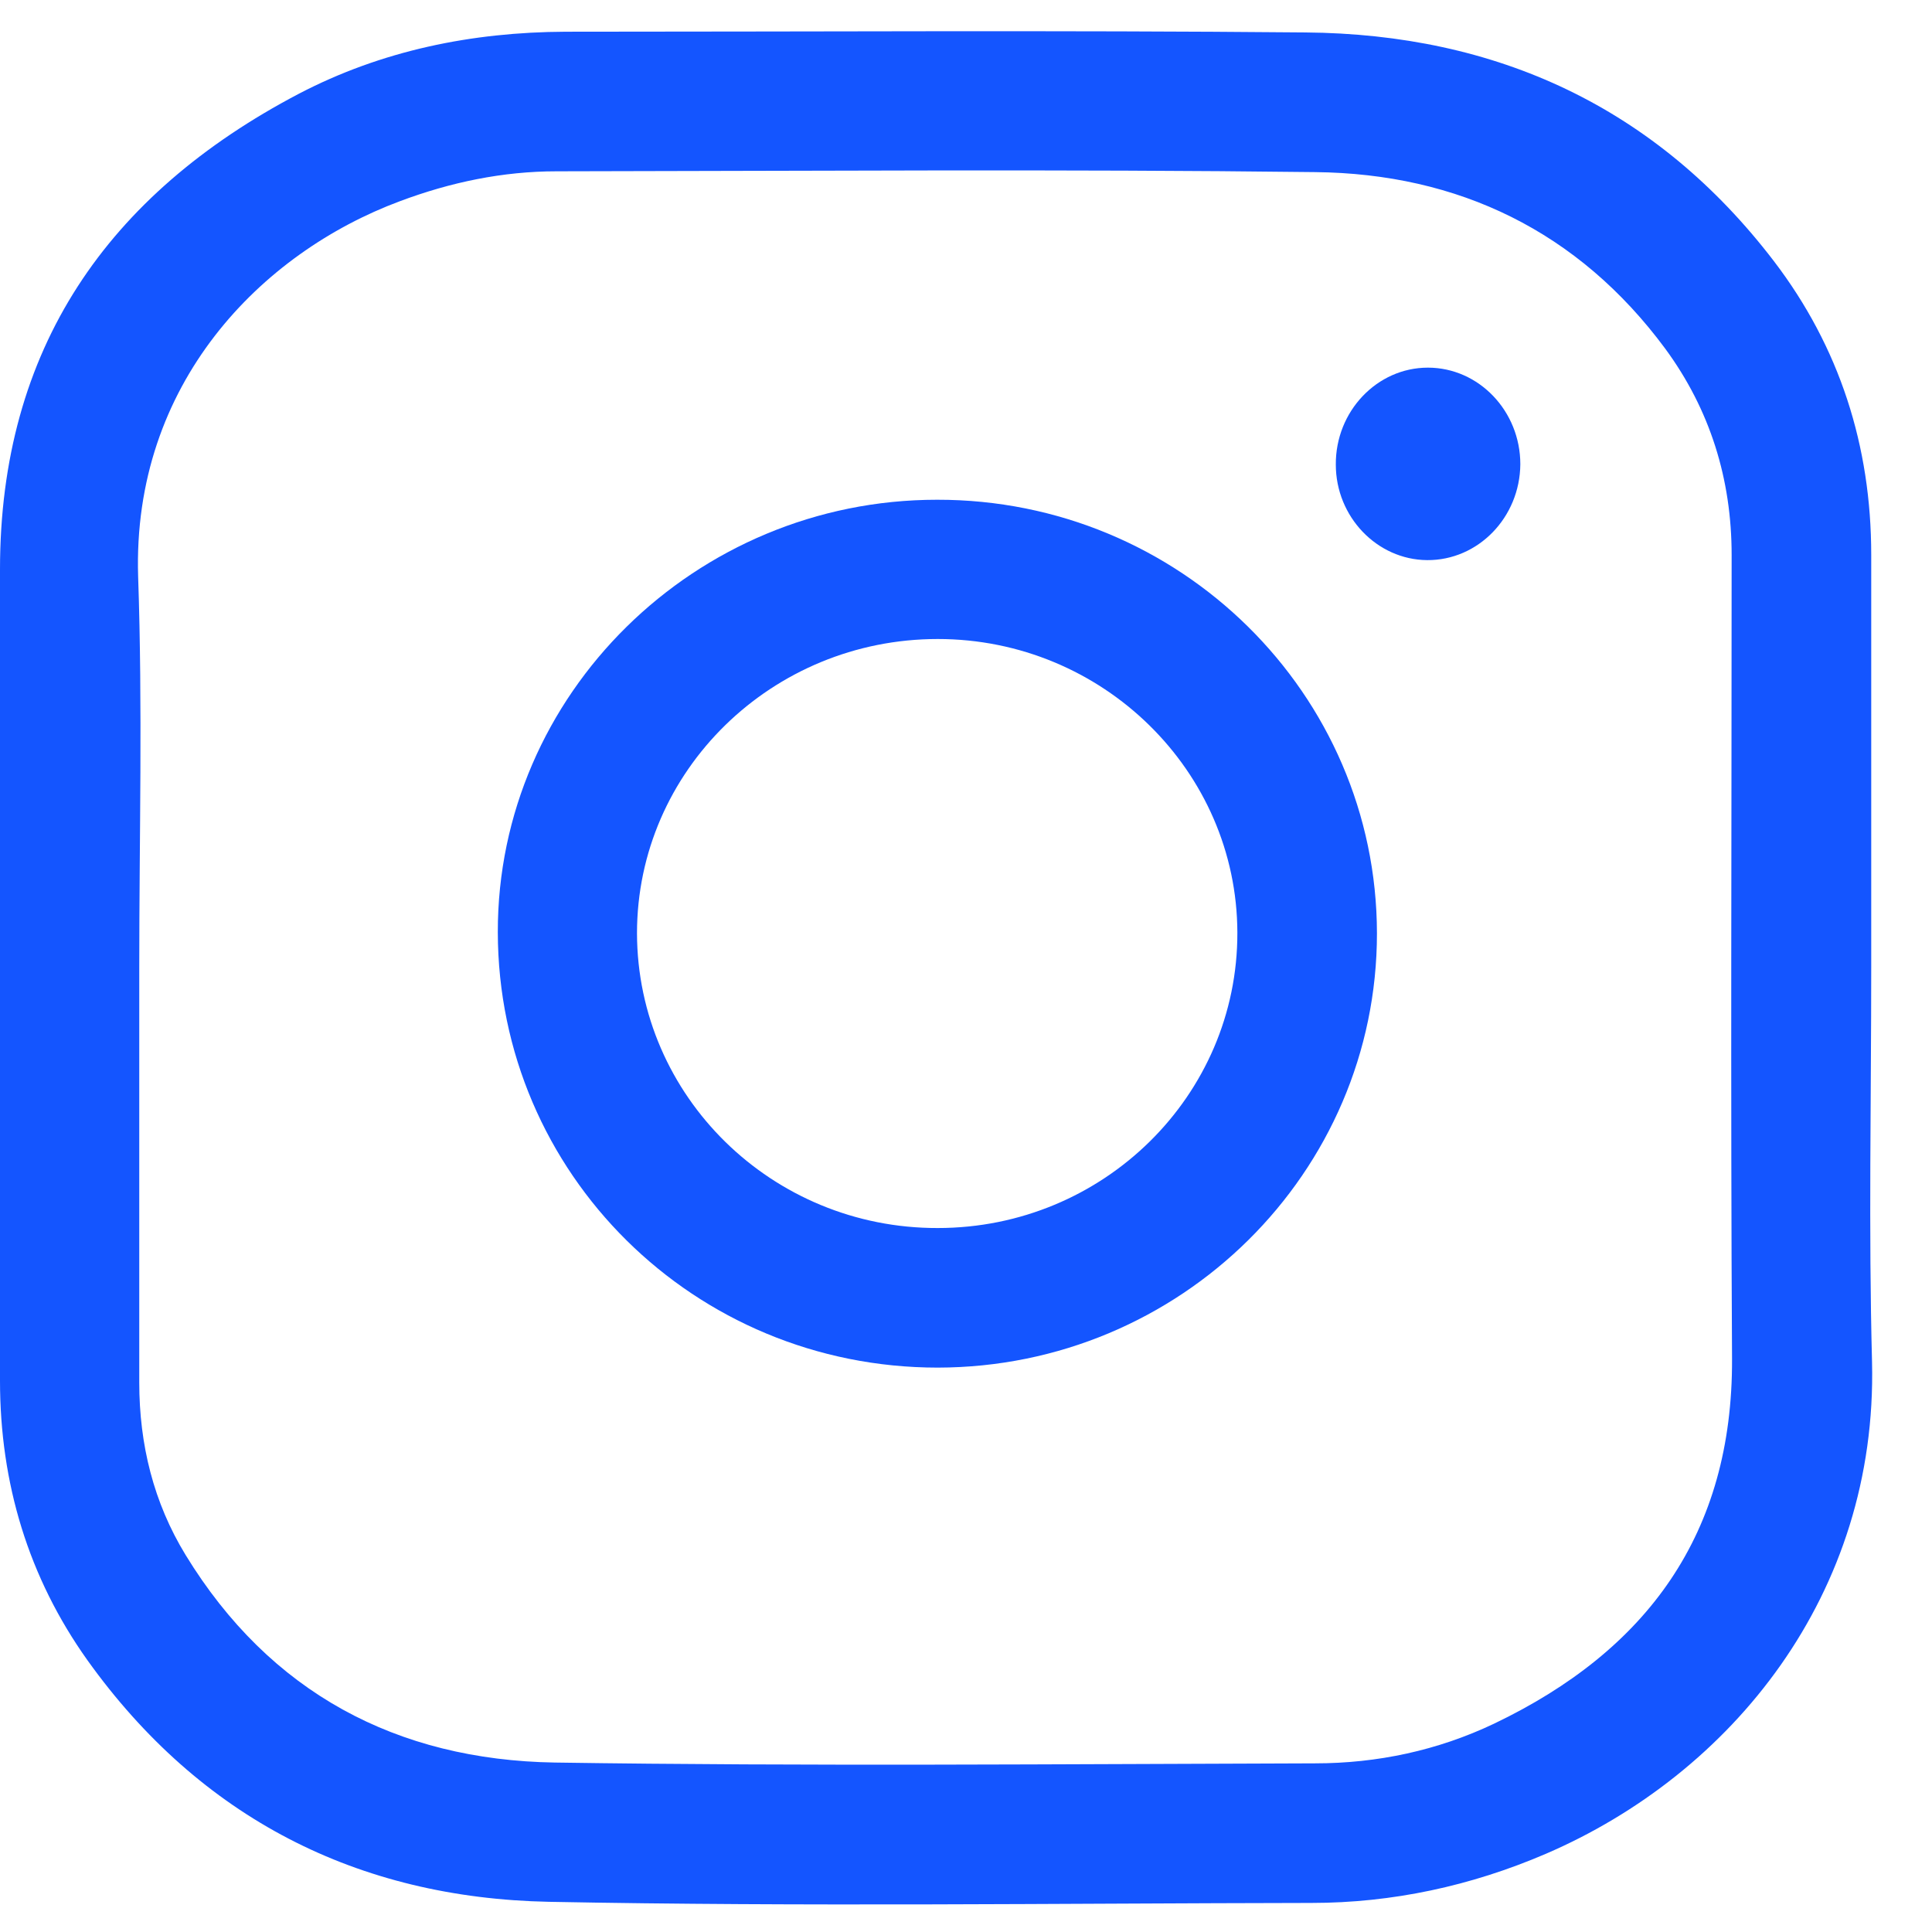<?xml version="1.0" encoding="UTF-8"?> <svg xmlns="http://www.w3.org/2000/svg" width="24" height="24" viewBox="0 0 24 24" fill="none"> <path d="M23.245 12.019C23.245 13.65 23.212 15.286 23.255 16.917C23.325 19.805 21.511 22.036 19.2 23.03C18.272 23.428 17.297 23.639 16.289 23.639C13.134 23.644 9.975 23.686 6.82 23.625C4.444 23.578 2.489 22.584 1.087 20.625C0.352 19.594 0 18.422 0 17.152C0 13.791 0 10.434 0 7.074C0 4.331 1.336 2.414 3.708 1.167C4.739 0.628 5.859 0.399 7.027 0.394C10.088 0.394 13.153 0.375 16.214 0.403C18.591 0.422 20.573 1.331 22.036 3.244C22.852 4.313 23.245 5.541 23.245 6.891C23.245 8.597 23.245 10.308 23.245 12.019ZM1.73 12.019C1.73 13.739 1.73 15.455 1.73 17.175C1.73 17.944 1.908 18.666 2.306 19.317C3.352 21.028 4.931 21.863 6.891 21.895C10.036 21.942 13.186 21.914 16.336 21.905C17.109 21.905 17.859 21.745 18.558 21.413C20.461 20.503 21.525 19.055 21.516 16.88C21.497 13.552 21.511 10.223 21.511 6.895C21.511 5.953 21.244 5.091 20.686 4.331C19.608 2.874 18.117 2.156 16.336 2.138C13.195 2.1 10.055 2.124 6.914 2.128C6.244 2.128 5.597 2.264 4.969 2.499C3.244 3.141 1.641 4.767 1.716 7.163C1.772 8.784 1.73 10.402 1.73 12.019Z" fill="#1455FF"></path> <path d="M11.649 16.989C8.626 16.989 6.188 14.58 6.184 11.58C6.179 8.627 8.635 6.208 11.64 6.208C14.654 6.203 17.101 8.617 17.105 11.594C17.105 14.566 14.663 16.985 11.649 16.989ZM11.649 15.255C13.707 15.255 15.376 13.61 15.371 11.585C15.366 9.578 13.698 7.938 11.649 7.938C9.591 7.938 7.913 9.574 7.913 11.594C7.918 13.619 9.591 15.26 11.649 15.255Z" fill="#1455FF"></path> <path d="M17.738 4.567C18.37 4.567 18.886 5.106 18.886 5.767C18.881 6.428 18.361 6.963 17.728 6.958C17.105 6.953 16.594 6.419 16.594 5.772C16.589 5.111 17.105 4.567 17.738 4.567Z" fill="#1455FF"></path> </svg> 
